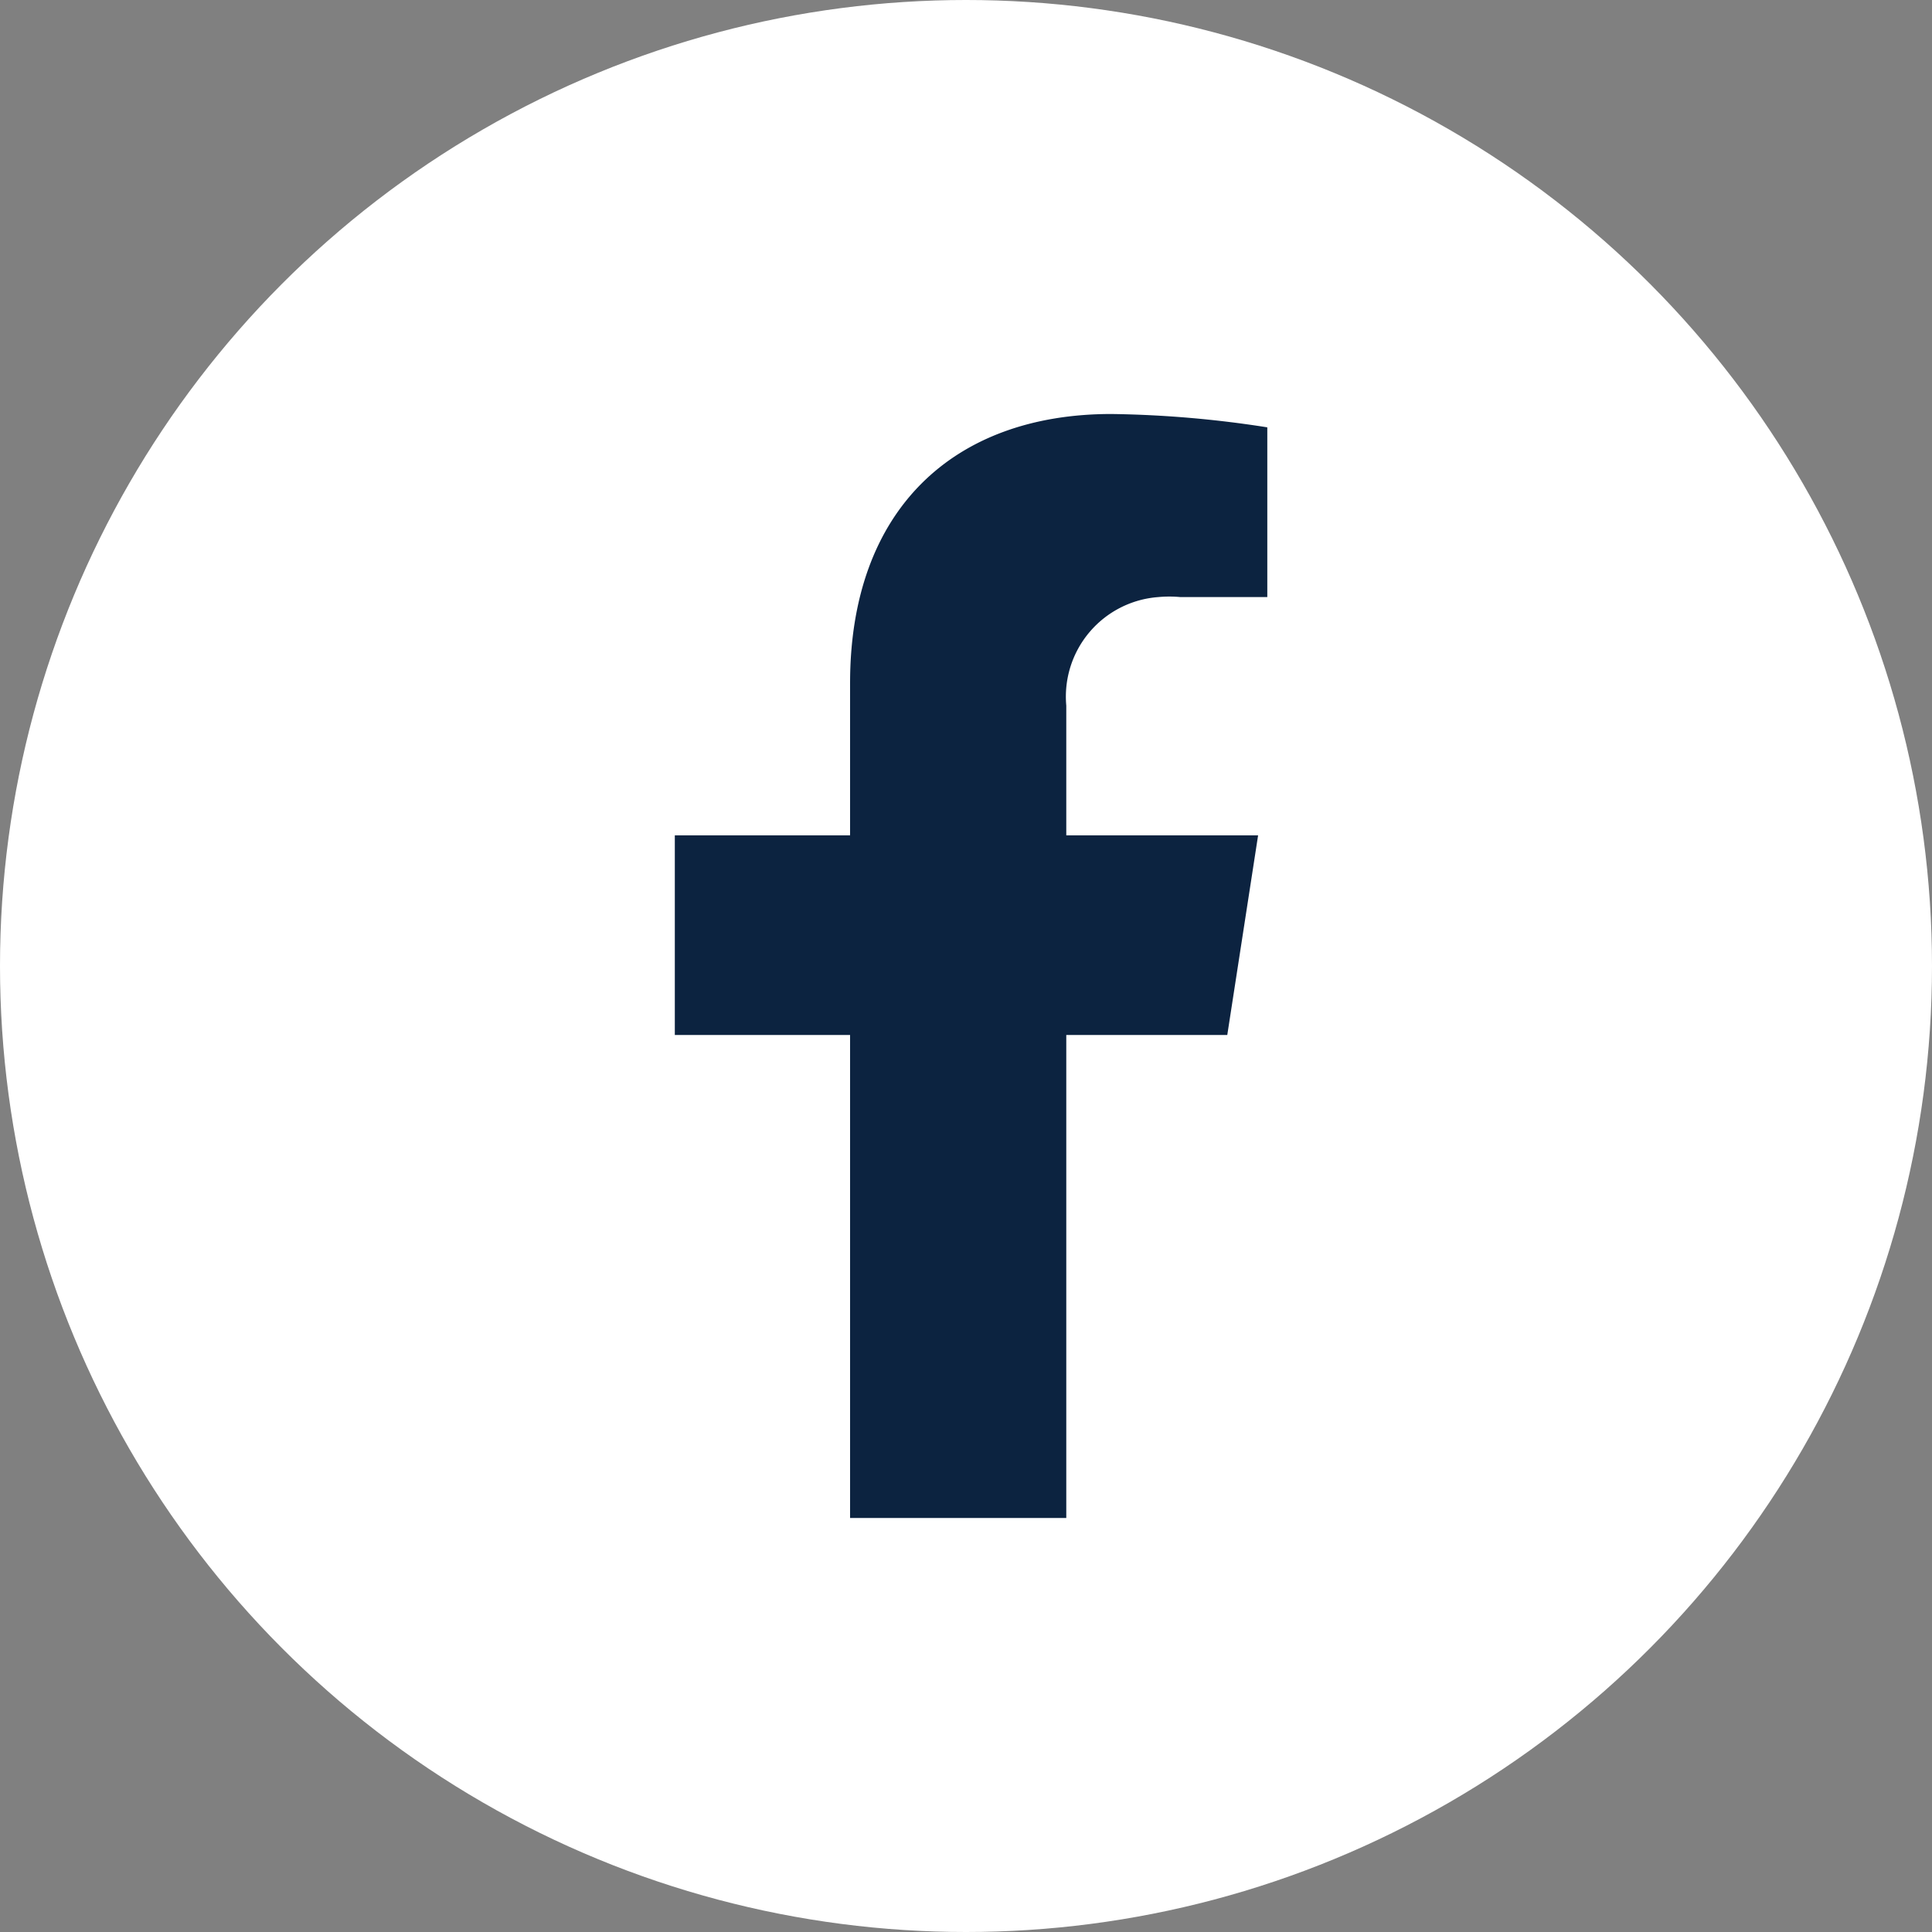 <svg xmlns="http://www.w3.org/2000/svg" width="42" height="42" viewBox="0 0 42 42"><rect x="0" y="0" width="42" height="42" fill="#808080" stroke="none"/><defs><style>.a{fill:#fff;}.b{fill:#0c2340;}</style></defs><circle class="a" cx="21" cy="21" r="21"/><path class="b" d="M26.68,22.5l.67-4.34H23.18V15.34a2.17,2.17,0,0,1,2-2.36,2.57,2.57,0,0,1,.48,0h1.89V9.29A23.69,23.69,0,0,0,24.16,9c-3.43,0-5.68,2.08-5.68,5.85v3.31H14.67V22.5h3.81V33h4.7V22.5Z"/></svg>